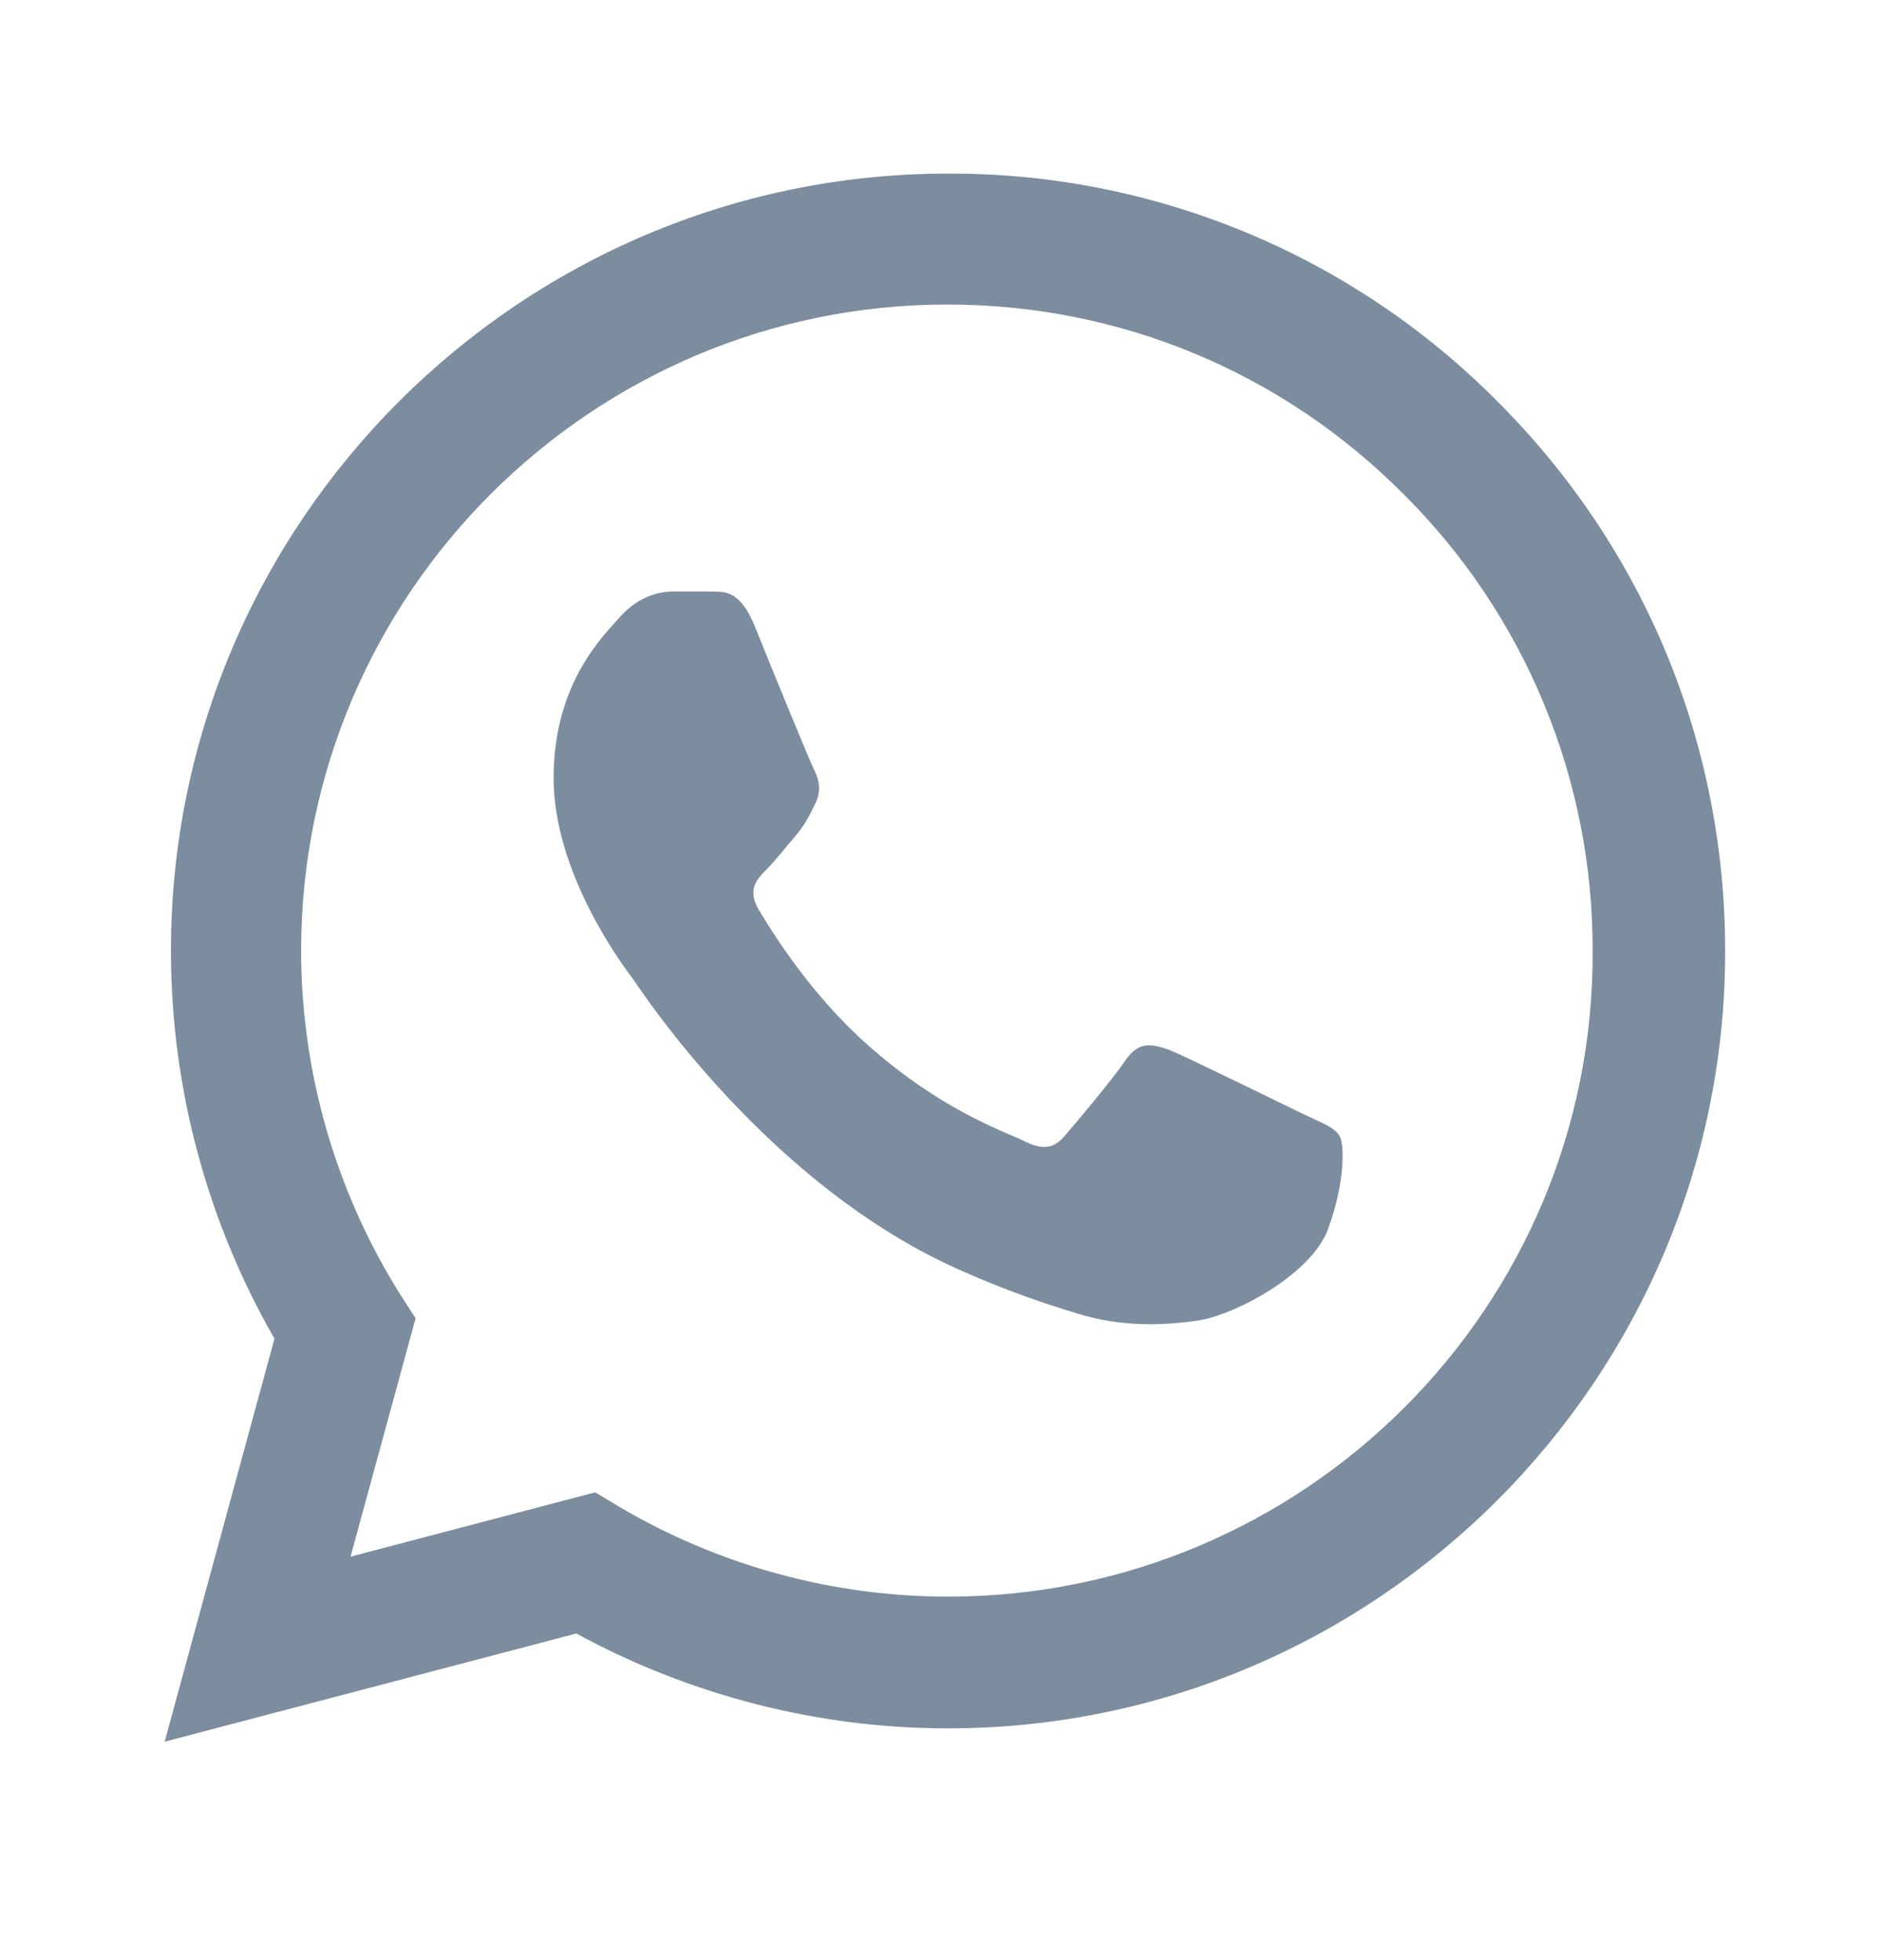 <?xml version="1.0" encoding="UTF-8"?> <svg xmlns="http://www.w3.org/2000/svg" width="24" height="25" viewBox="0 0 24 25" fill="none"><path d="M19.1 5.124C18.183 4.198 17.091 3.463 15.888 2.964C14.684 2.464 13.393 2.209 12.09 2.214C6.63 2.214 2.18 6.664 2.18 12.124C2.18 13.874 2.64 15.574 3.5 17.074L2.1 22.214L7.35 20.834C8.8 21.624 10.43 22.044 12.09 22.044C17.55 22.044 22 17.594 22 12.134C22 9.484 20.97 6.994 19.1 5.124ZM12.09 20.364C10.61 20.364 9.16 19.964 7.89 19.214L7.59 19.034L4.47 19.854L5.3 16.814L5.1 16.504C4.278 15.191 3.841 13.673 3.84 12.124C3.84 7.584 7.54 3.884 12.08 3.884C14.28 3.884 16.35 4.744 17.9 6.304C18.668 7.068 19.276 7.976 19.689 8.977C20.103 9.978 20.314 11.051 20.31 12.134C20.33 16.674 16.63 20.364 12.09 20.364ZM16.61 14.204C16.36 14.084 15.14 13.484 14.92 13.394C14.69 13.314 14.53 13.274 14.36 13.514C14.19 13.764 13.72 14.324 13.58 14.484C13.44 14.654 13.29 14.674 13.04 14.544C12.79 14.424 11.99 14.154 11.05 13.314C10.31 12.654 9.82 11.844 9.67 11.594C9.53 11.344 9.65 11.214 9.78 11.084C9.89 10.974 10.03 10.794 10.15 10.654C10.27 10.514 10.32 10.404 10.4 10.244C10.48 10.074 10.44 9.934 10.38 9.814C10.32 9.694 9.82 8.474 9.62 7.974C9.42 7.494 9.21 7.554 9.06 7.544H8.58C8.41 7.544 8.15 7.604 7.92 7.854C7.7 8.104 7.06 8.704 7.06 9.924C7.06 11.144 7.95 12.324 8.07 12.484C8.19 12.654 9.82 15.154 12.3 16.224C12.89 16.484 13.35 16.634 13.71 16.744C14.3 16.934 14.84 16.904 15.27 16.844C15.75 16.774 16.74 16.244 16.94 15.664C17.15 15.084 17.15 14.594 17.08 14.484C17.01 14.374 16.86 14.324 16.61 14.204Z" fill="#7B8D9E"></path></svg> 